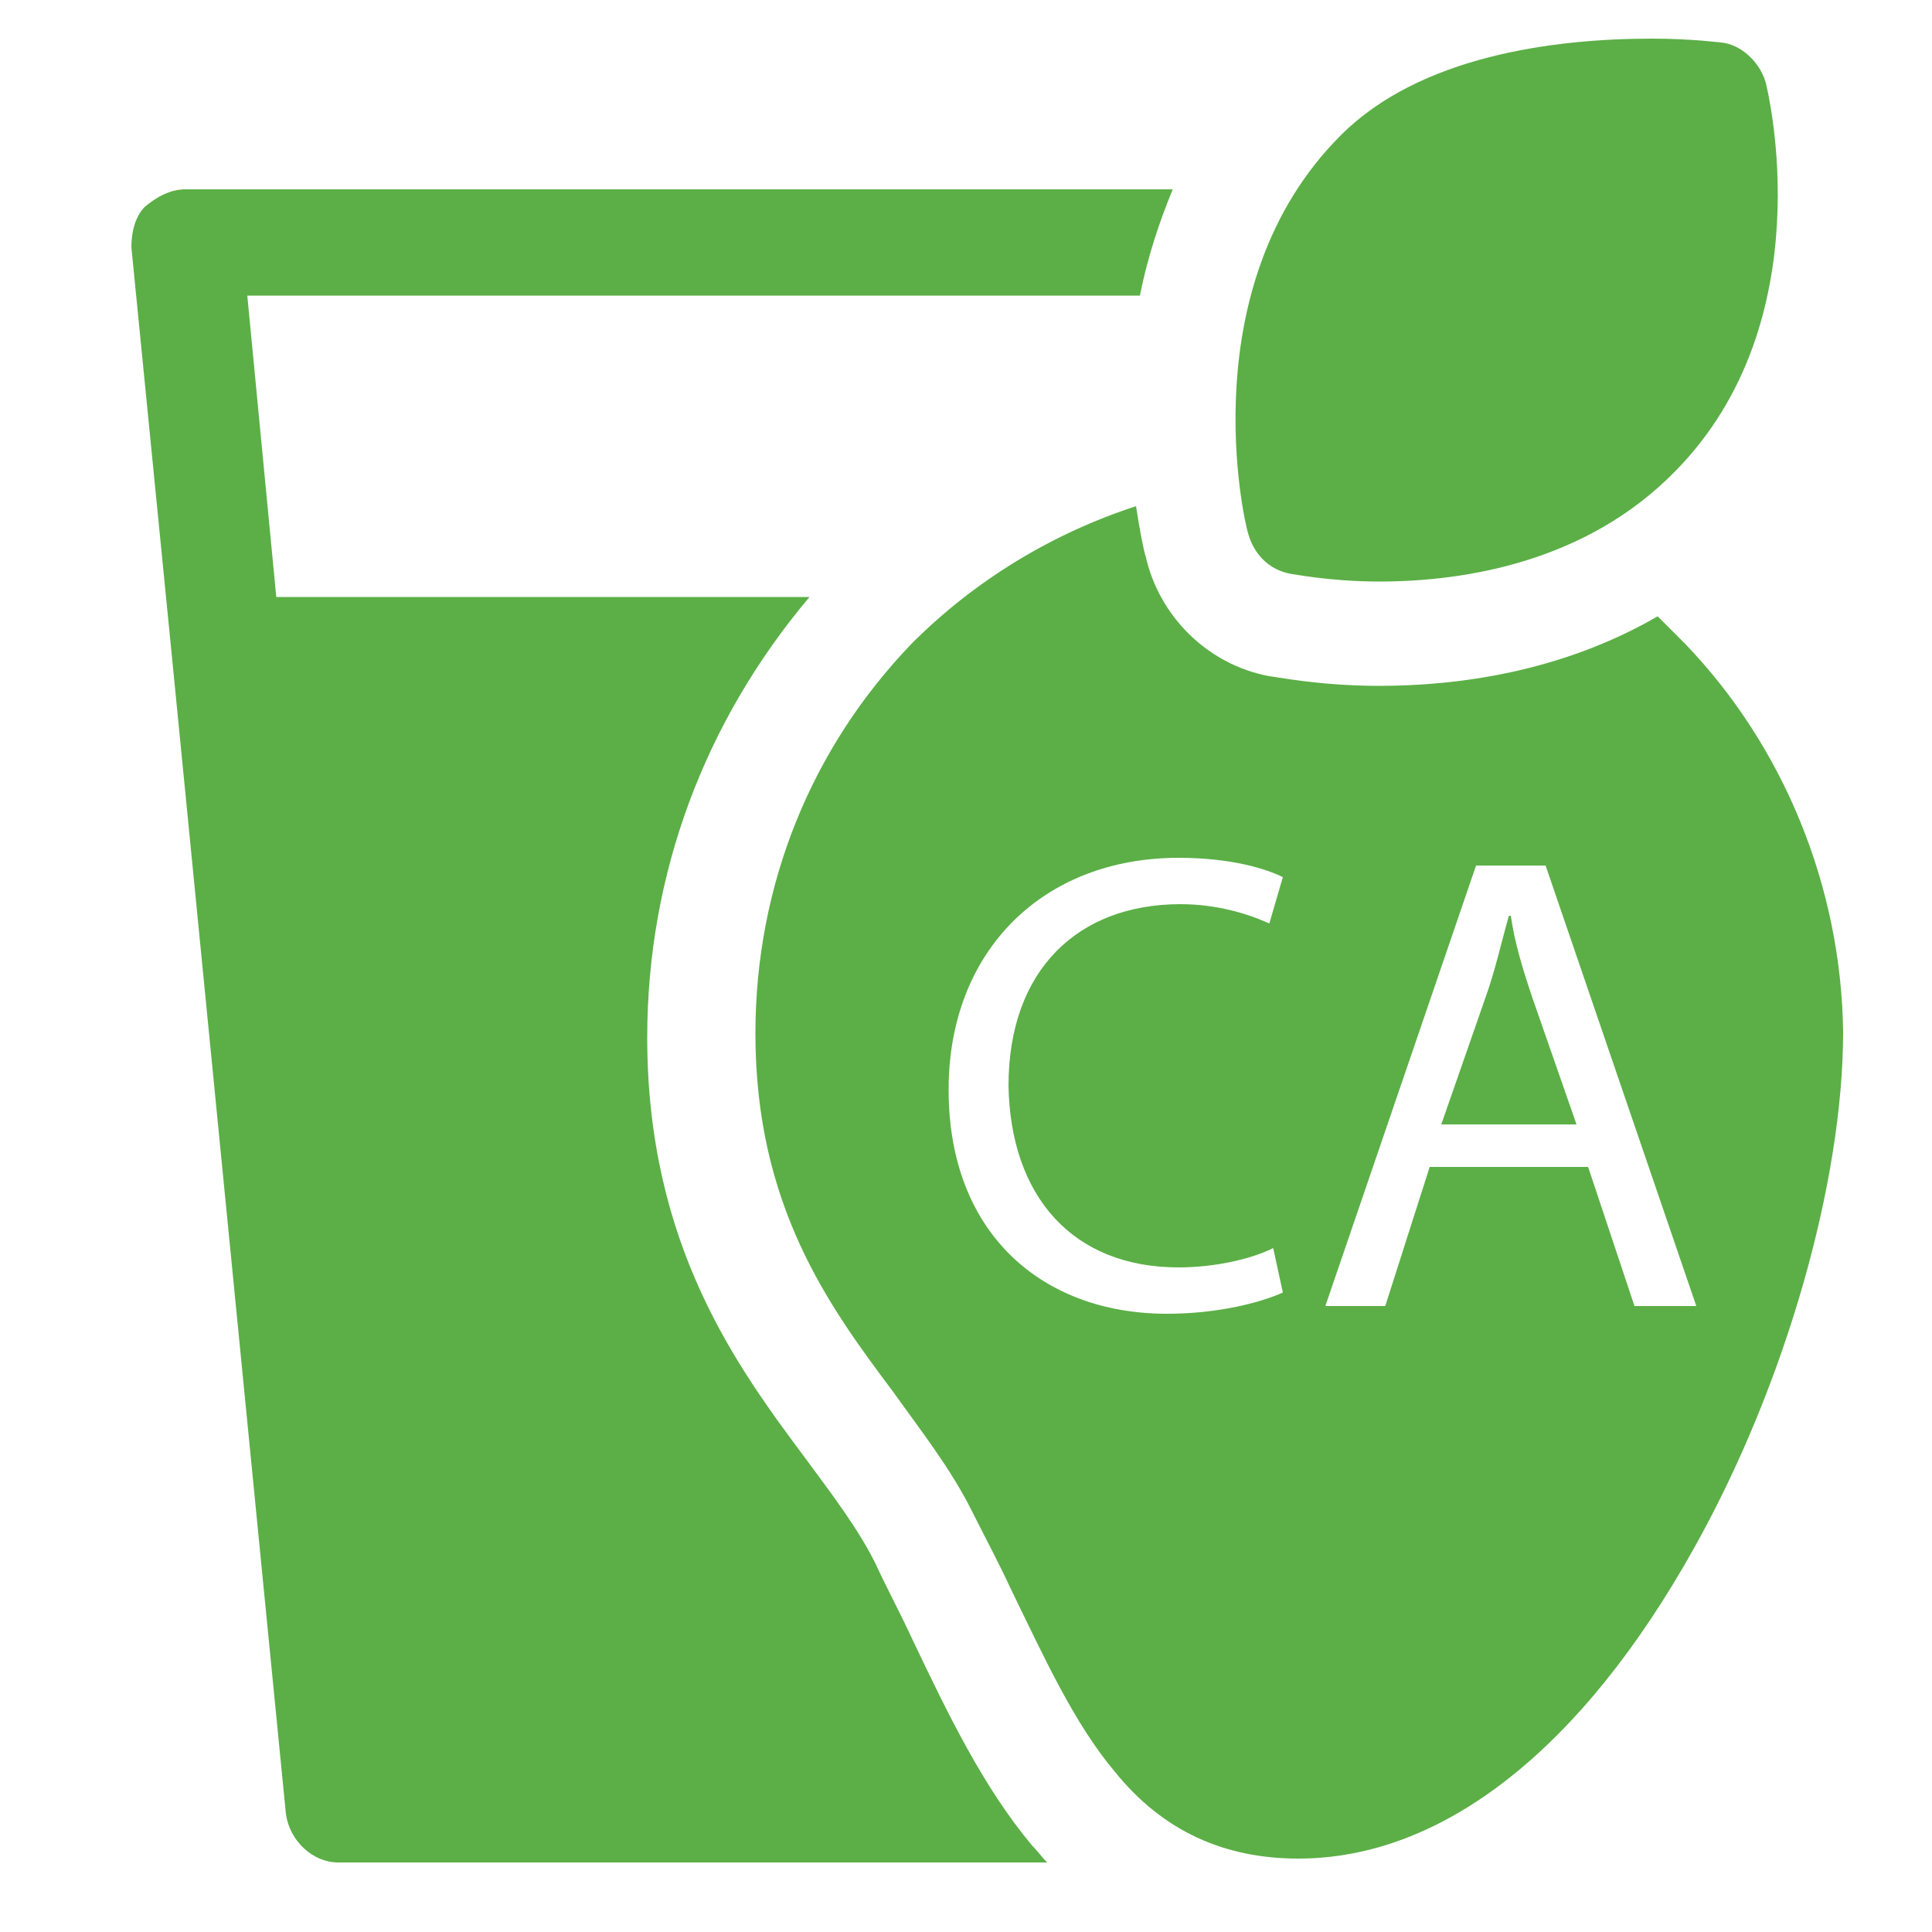 <?xml version="1.0" encoding="utf-8"?>
<!-- Generator: Adobe Illustrator 21.1.0, SVG Export Plug-In . SVG Version: 6.00 Build 0)  -->
<svg version="1.1" id="Layer_1" xmlns="http://www.w3.org/2000/svg" xmlns:xlink="http://www.w3.org/1999/xlink" x="0px" y="0px"
	 viewBox="0 0 100 100" style="enable-background:new 0 0 100 100;" xml:space="preserve">
<style type="text/css">
	.st0{display:none;}
	.st1{display:inline;}
	.st2{fill:#FFFFFF;}
	.st3{fill:#FFFFFF;stroke:#FFFFFF;stroke-width:2.033;stroke-miterlimit:10;}
	.st4{fill:#FFFFFF;stroke:#FFFFFF;stroke-width:2.043;stroke-miterlimit:10;}
	.st5{fill:#5BAF46;}
</style>
<g id="Capa_1" class="st0">
	<g class="st1">
		<g id="Capa_1_1_">
			<g>
				<path class="st2" d="M71.5,23.4C71.5,11.6,61.9,2,50.1,2h-0.2c-11.8,0-21.4,9.6-21.4,21.4v54c0,11.8,9.6,21.4,21.4,21.4h0.2
					c11.8,0,21.4-9.6,21.4-21.4V23.4z M38.9,23.4c0-6.1,5-11,11.1-11h0.1c1.4,0,2.6,1.2,2.6,2.6s-1.2,2.6-2.6,2.6H50
					c-3.2,0-5.9,2.6-5.9,5.8v13.8c0,1.4-1.2,2.6-2.6,2.6c-1.4,0-2.6-1.2-2.6-2.6V23.4L38.9,23.4z M50.2,93.7H50
					c-9,0-16.3-7.3-16.3-16.2V53.2h32.6v24.2C66.3,86.4,59.1,93.7,50.2,93.7z"/>
			</g>
		</g>
		<g id="Layer_3">
			<g>
				<g>
					<path class="st2" d="M57.7,61.2c0,0.6,0.2,1,0.6,1.2C58.1,62,57.9,61.6,57.7,61.2z M53.7,71.5L53.7,71.5c3.1-1.2,5-3.8,5-6.6
						c0-0.2,0-0.4,0-0.6c0-0.4-0.1-0.8-0.2-1.2c-0.9-0.2-1.5-1-1.5-2.1c0-0.2,0-0.4,0-0.6c-0.3-0.3-0.5-0.5-0.8-0.8
						s-0.7-0.5-1.1-0.7c-1.7-1-3.9-1.4-7.1-1.4c-2.7,0-5.3,0.3-7,0.6v29.1c1.3,0.2,3.3,0.3,5.9,0.3c4.8,0,8.2-0.8,10.3-2.8
						c1.5-1.4,2.5-3.4,2.5-5.9C59.8,74.5,56.5,72.2,53.7,71.5z M44.9,60.7c0.6-0.1,1.6-0.3,3.4-0.3c3.9,0,6.5,1.4,6.5,4.8
						c0,2.8-2.4,5-6.4,5h-3.5V60.7z M48.1,84.6c-1.3,0-2.4,0-3.2-0.2V73.1H48c4.2,0,7.7,1.7,7.7,5.7C55.7,83.1,52,84.6,48.1,84.6z"
						/>
				</g>
				<g>
					<path class="st2" d="M58.8,56.4c-1.7,0-3.1,1-3.7,2.5c-0.2,0.5-0.3,1-0.3,1.5c0,2.1,1.7,3.9,3.8,3.9c0,0,0.1,0,0.2,0
						c2.2,0,4-1.8,4-4C62.8,58.2,61,56.4,58.8,56.4z M58.8,63.1c-0.1,0-0.2,0-0.3,0c-0.9-0.2-1.5-1-1.5-2.1c0-0.2,0-0.4,0-0.6
						c0.1-0.8,0.4-1.3,0.8-1.8c0.4-0.4,1-0.7,1.6-0.8c0.2,0,0.4,0,0.5,0v0.5c-0.1,0-0.3,0-0.5,0c-1.1,0.2-1.7,1-1.8,1.8l0,0
						c0.2-0.3,0.7-0.6,1.2-0.6c0.9,0,1.5,0.6,1.5,1.7C60.5,62.3,59.8,63.1,58.8,63.1z M58.7,60.2c-0.4,0-0.8,0.3-1,0.6
						c0,0.1-0.1,0.2-0.1,0.3v0.1c0,0.6,0.2,1,0.6,1.2c0.1,0.1,0.3,0.1,0.5,0.1c0.6,0,1-0.5,1-1.2C59.8,60.6,59.4,60.2,58.7,60.2z"/>
				</g>
			</g>
		</g>
	</g>
</g>
<g id="Capa_3" class="st0">
	<g id="Capa_1_2_" class="st1">
		<g>
			<path class="st2" d="M71.5,23.4C71.5,11.6,62,2,50.3,2h-0.2c-11.7,0-21.2,9.6-21.2,21.4v54c0,11.8,9.5,21.4,21.2,21.4h0.2
				c11.7,0,21.2-9.6,21.2-21.4V23.4z M39.2,23.4c0-6.1,5-11,11-11h0.1c1.4,0,2.6,1.2,2.6,2.6s-1.1,2.6-2.6,2.6h-0.1
				c-3.2,0-5.9,2.6-5.9,5.8v13.8c0,1.4-1.1,2.6-2.6,2.6c-1.4,0-2.6-1.2-2.6-2.6L39.2,23.4L39.2,23.4z M50.4,93.7h-0.2
				c-8.9,0-16.2-7.3-16.2-16.2V53.2h32.3v24.2C66.4,86.4,59.3,93.7,50.4,93.7z"/>
		</g>
	</g>
	<g id="Layer_5" class="st1">
		<g>
			<path class="st3" d="M45.5,75.4l-2.7,8.3h-3.5l8.9-26.5h4.1l8.9,26.5h-3.6l-2.8-8.3H45.5z M54.1,72.7l-2.6-7.6
				c-0.6-1.7-1-3.3-1.3-4.8h-0.1c-0.4,1.6-0.8,3.2-1.3,4.8l-2.6,7.7L54.1,72.7L54.1,72.7z"/>
		</g>
	</g>
</g>
<g id="Capa_4" class="st0">
	<g id="Capa_1_3_" class="st1">
		<g>
			<path class="st2" d="M71.5,23.4C71.5,11.6,61.9,2,50.1,2h-0.2c-11.8,0-21.4,9.6-21.4,21.4v54c0,11.8,9.6,21.4,21.4,21.4h0.2
				c11.8,0,21.4-9.6,21.4-21.4V23.4z M38.9,23.4c0-6.1,5-11,11.1-11h0.1c1.4,0,2.6,1.2,2.6,2.6s-1.2,2.6-2.6,2.6H50
				c-3.2,0-5.9,2.6-5.9,5.8v13.8c0,1.4-1.2,2.6-2.6,2.6c-1.4,0-2.6-1.2-2.6-2.6V23.4L38.9,23.4z M50.2,93.7H50
				c-9,0-16.3-7.3-16.3-16.2V53.2h32.6v24.2C66.3,86.4,59.1,93.7,50.2,93.7z"/>
		</g>
	</g>
	<g id="Layer_2" class="st1">
		<g>
			<path class="st4" d="M58.6,84c-1.2,0.6-3.7,1.2-6.8,1.2c-7.3,0-12.8-4.6-12.8-13.1c0-8.1,5.5-13.5,13.5-13.5
				c3.2,0,5.2,0.7,6.1,1.2l-0.8,2.7c-1.3-0.6-3.1-1.1-5.2-1.1c-6.1,0-10.1,3.9-10.1,10.7c0,6.3,3.6,10.4,9.9,10.4
				c2,0,4.1-0.4,5.4-1.1L58.6,84z"/>
		</g>
	</g>
	<g id="Capa_1_4_" class="st1">
		<g>
			<path class="st2" d="M71.5,23.4C71.5,11.6,61.9,2,50.1,2h-0.2c-11.8,0-21.4,9.6-21.4,21.4v54c0,11.8,9.6,21.4,21.4,21.4h0.2
				c11.8,0,21.4-9.6,21.4-21.4V23.4z M38.9,23.4c0-6.1,5-11,11.1-11h0.1c1.4,0,2.6,1.2,2.6,2.6s-1.2,2.6-2.6,2.6H50
				c-3.2,0-5.9,2.6-5.9,5.8v13.8c0,1.4-1.2,2.6-2.6,2.6c-1.4,0-2.6-1.2-2.6-2.6V23.4L38.9,23.4z M50.2,93.7H50
				c-9,0-16.3-7.3-16.3-16.2V53.2h32.6v24.2C66.3,86.4,59.1,93.7,50.2,93.7z"/>
		</g>
	</g>
	<g id="Layer_4" class="st1">
		<g>
			<path class="st4" d="M41.4,58h3.3v12.2h0.1c0.7-1,1.4-1.9,2-2.7l7.8-9.5h4.1l-9.2,10.8l9.9,14.6h-3.9L47,70.8l-2.4,2.8v9.7h-3.3
				L41.4,58L41.4,58z"/>
		</g>
	</g>
	<g id="Layer_10" class="st1">
		<g>
			<path class="st2" d="M50,0C22.4,0,0,22.4,0,50s22.4,50,50,50s50-22.4,50-50S77.6,0,50,0z M76.2,43.6c-7.9,14.5-15.1,3.3-19,23.6
				c-3.2,16.8-24.6,13.1-31,5c-5.5-7-8.6-23.7,6.2-28.6c10.4-3.5,12-1.3,14.1-7.3c1.6-4.6,3.3-12.6,11.5-14.9
				C69.1,18.3,84.1,29.2,76.2,43.6z"/>
		</g>
	</g>
</g>
<g id="Capa_5" class="st0">
	<g class="st1">
		<g>
			<path class="st2" d="M72.3,7.7c-9.9,0-18.6,5.6-23,13.9c-4.5-8.3-13.1-13.9-23-13.9c-9.5,0-18.1,5.7-22.7,14.1
				c-5.4,10-3.6,21,0.8,31c0,0,0,0,0,0.1h21.5l4.9-9.1c1-1.8,3.6-1.8,4.6,0l9.1,16.5l14-30c1-2.2,4.1-2,4.9,0.2l8,22.4h22.9
				c0,0,0,0,0-0.1c4.3-10,6.2-21,0.8-31C90.5,13.3,81.8,7.7,72.3,7.7z"/>
			<path class="st2" d="M65.1,59.1l-4.9-13.7l-13,27.8c-0.9,2-3.6,2.1-4.7,0.2l-9.4-17.2l-1.8,3.3c-0.5,0.8-1.3,1.4-2.3,1.4H9.1
				c10.9,15.2,32,30.9,38.4,35.4c1.1,0.8,2.5,0.8,3.6,0c6.3-4.5,27.5-20.2,38.4-35.4H67.6C66.5,60.9,65.5,60.2,65.1,59.1z"/>
		</g>
	</g>
	<g transform="matrix(1.25 0 0 -1.25 0 45)" class="st1">
		<g>
			<g>
				<path class="st2" d="M28.3-12.7c0,0-1.6,8.1,0.7,24.1c3.1-1,6.2-1.9,7.2-1.9c2.2,0,8.9,2.2,8.9,4.4s-2.2,4.4-2.2,4.4l4.4,2.2
					c2.2,2.2,0,15.5-8.9,15.5c-15.5,0-21.2-15.5-21.2-15.5l0,0l0,0c0,0-13.3-24.3-13.3-44.3c0.1,0-2.2-11.1,0-13.3
					C6.2-39.3,15-39.3,15-39.3c22.1-8.8,63.3-2.2,63.3,17.7C78.3,7.2,34.9,0.6,28.3-12.7z M64.8-20.2c-2.8-7-7.1-11.6-12.9-13.8
					c-2.7-1-5.4-1.4-8-1.4c-7,0-12.8,2.8-13.2,3c-1.1,0.5-1.5,1.9-1,3s1.9,1.5,3,1c0.1,0,9.4-4.6,17.6-1.4c4.5,1.7,8,5.5,10.3,11.3
					c0.5,1.1,1.8,1.7,2.9,1.2C64.7-17.7,65.3-19,64.8-20.2z"/>
			</g>
		</g>
	</g>
	<g class="st1">
		<g>
			<path d="M67.4,4.6c-0.6-0.2-1.1-0.4-1.7-0.6L67.4,4.6z"/>
		</g>
		<path class="st2" d="M16.4,65.6c0.3,7.1,1.5,14.5,3.4,21.5C8.9,78.3,2,64.8,2,49.8c0-18,9.9-33.7,24.5-42
			c1,10.1-0.3,18.7-3.8,25.4C18.1,42.2,15.9,53.5,16.4,65.6z"/>
		<path class="st2" d="M74,34c-4.6-8.9-4.7-19.7-3.8-28.2c-0.9-0.4-1.8-0.8-2.7-1.1c-0.6-0.2-1.1-0.4-1.7-0.6
			c-4.9-1.6-10.1-2.5-15.5-2.5c-8,0-15.5,1.9-22.1,5.3c0.1,0.8,0.1,1.6,0.2,2.3h11.2c0.5,0,0.9,0.4,0.9,0.9S40.1,11,39.6,11H28.5
			c0.4,9-1,16.8-4.2,23.1c-0.4,0.9-0.9,1.7-1.2,2.6c9.6,7.2,21.3,9.5,34.8,6.8c9-1.8,15.9-5.4,17.6-6.3C75,36,74.5,35,74,34z
			 M44.1,42.6L44.1,42.6c-7.1-0.5-13.5-2.5-19.2-6.1c-0.4-0.3-0.5-0.8-0.3-1.2c0.3-0.4,0.8-0.5,1.2-0.3c5.4,3.4,11.6,5.4,18.3,5.9
			c0.5,0,0.8,0.4,0.8,0.9C44.9,42.3,44.6,42.6,44.1,42.6z M50,35.5c0,0.5-0.4,0.9-0.9,0.9s-0.9-0.4-0.9-0.9v-4.2
			c0-0.5,0.4-0.9,0.9-0.9s0.9,0.4,0.9,0.9V35.5z"/>
		<path class="st2" d="M47.3,46.2c3.5,0,7.2-0.4,11-1.1c9-1.8,15.8-5.3,17.8-6.4c0.5,1.3,1,2.6,1.4,3.9c-10.2,2-16.6,6.4-20.2,9.7
			c-3.1,2.9-4.7,5.5-5.2,6.6h-6.2c-0.6-0.9-2.5-3.2-5.7-6c-3.7-3.1-10-7.3-19.3-10c0.5-1.6,1-3.1,1.6-4.7c5.3,4,11.4,6.5,18,7.5
			C42.6,46,44.9,46.2,47.3,46.2z"/>
		<path class="st2" d="M77.9,44.3c-9.9,1.9-16,6.1-19.4,9.2c-3.3,3.1-4.8,5.9-5.1,6.5c-0.2,1.7-1.6,17.7-0.1,36.4
			c0,0.5-0.3,0.9-0.8,0.9c0,0,0,0-0.1,0c-0.4,0-0.8-0.3-0.9-0.8c-1.4-17.2-0.3-32.1,0-36h-5.3c0.3,3.8,1.4,18.7,0,36
			c0,0.5-0.4,0.8-0.9,0.8c0,0,0,0-0.1,0c-0.5,0-0.8-0.5-0.8-0.9c1.5-18.4,0.1-34.1-0.1-36.3C43.5,59,36.5,49.4,20,44.5
			c-3.4,12.8-2.5,26.7,0.3,38.4h5.9c0.5,0,0.9,0.4,0.9,0.9s-0.4,0.9-0.9,0.9h-5.5c0.3,1.3,0.7,2.5,1.1,3.8h7.7
			c0.5,0,0.9,0.4,0.9,0.9s-0.4,0.9-0.9,0.9H24c7.6,4.9,16.6,7.8,26.2,7.8c9.3,0,18-2.6,25.3-7.2C79.9,77.6,82.3,60.1,77.9,44.3z
			 M76.5,63.8L76.5,63.8c-0.5,0-0.9-0.4-0.9-0.9c0-4-0.3-8-0.8-11.7c-0.1-0.5,0.3-0.9,0.7-1c0.5-0.1,0.9,0.3,1,0.7
			c0.6,3.8,0.9,7.9,0.9,12C77.4,63.4,77,63.8,76.5,63.8z"/>
		<path class="st2" d="M98.5,49.8c0,16.4-8.1,30.8-20.6,39.6c2.4-7.6,3.8-15.8,4.1-23.7c0.5-12.2-1.8-23.4-6.4-32.5
			c-4.3-8.3-4.5-18.5-3.7-26.6C87.6,14.5,98.5,30.9,98.5,49.8z"/>
	</g>
	<g class="st1">
		<g>
			<path class="st2" d="M55,55.7c-0.2-0.2-0.5-0.3-1-0.3c-1.2,0-2.9,0.7-4.2,1.8c-1.5,1.2-2.3,2.6-2.3,3.4c0,0.3,0.1,0.4,0.1,0.5
				c0.2,0.2,0.5,0.2,1,0.2c1.2,0,2.9-0.7,4.2-1.8c1.5-1.2,2.3-2.6,2.3-3.4C55.1,55.9,55,55.8,55,55.7z M42.1,57.2
				c-1.4-1.1-3-1.8-4.2-1.8c-0.4,0-0.8,0.1-0.9,0.2c0,0-0.1,0.1-0.1,0.5c0,0.8,0.8,2.1,2.3,3.4c1.4,1.1,3,1.8,4.2,1.8
				c0.4,0,0.8-0.1,1-0.3c0,0,0.1-0.1,0.1-0.5C44.4,59.8,43.7,58.5,42.1,57.2z M55,55.7c-0.2-0.2-0.5-0.3-1-0.3
				c-1.2,0-2.9,0.7-4.2,1.8c-1.5,1.2-2.3,2.6-2.3,3.4c0,0.3,0.1,0.4,0.1,0.5c0.2,0.2,0.5,0.2,1,0.2c1.2,0,2.9-0.7,4.2-1.8
				c1.5-1.2,2.3-2.6,2.3-3.4C55.1,55.9,55,55.8,55,55.7z M42.1,57.2c-1.4-1.1-3-1.8-4.2-1.8c-0.4,0-0.8,0.1-0.9,0.2
				c0,0-0.1,0.1-0.1,0.5c0,0.8,0.8,2.1,2.3,3.4c1.4,1.1,3,1.8,4.2,1.8c0.4,0,0.8-0.1,1-0.3c0,0,0.1-0.1,0.1-0.5
				C44.4,59.8,43.7,58.5,42.1,57.2z M96.1,85.9H90c4.7-3,7.9-8.3,7.9-14.3c0-0.8-0.7-1.5-1.5-1.5H65.8c-0.1,0-0.2,0.1-0.3,0.1V38.8
				c0-2.9-1.4-5.3-3.5-7c2.1-0.9,3.5-2.9,3.5-5.2c0-3.1-2.6-5.7-5.7-5.7H32.1c-2.6,0-4.7,1.8-5.4,4.1c-0.1-0.7-0.4-1.4-0.9-1.9
				c-1.9-1.8-6-1.2-9.2,1.3c-0.1,0.1-0.3,0.3-0.4,0.4v-1.5c0-0.8-0.7-1.5-1.5-1.5s-1.5,0.7-1.5,1.5v1.5c-0.1-0.1-0.3-0.3-0.4-0.4
				c-3.2-2.5-7.3-3.1-9.2-1.3c-0.7,0.7-1.1,1.7-1.1,2.8c0.1,1.9,1.4,4,3.4,5.6c1.9,1.5,4.2,2.4,6.1,2.4c0.4,0,0.7-0.1,1.1-0.2v3.4
				c-0.1-0.1-0.3-0.3-0.4-0.4c-3.1-2.5-7.3-3.1-9.2-1.3c-0.7,0.7-1.1,1.7-1.1,2.8c0.1,1.9,1.4,4,3.4,5.6c1.9,1.5,4.2,2.4,6.1,2.4
				c0.4,0,0.7-0.1,1.1-0.2v3.4c-0.1-0.1-0.3-0.3-0.4-0.4c-3.1-2.5-7.3-3.2-9.2-1.3c-0.7,0.7-1.1,1.7-1.1,2.8c0.1,1.9,1.4,4,3.4,5.6
				c1.9,1.5,4.2,2.4,6.1,2.4c0.4,0,0.7-0.1,1.1-0.2v3.4c-0.1-0.1-0.3-0.3-0.4-0.4c-3.1-2.5-7.3-3.1-9.2-1.3
				c-0.7,0.7-1.1,1.7-1.1,2.8c0.1,1.9,1.4,4,3.4,5.6c1.9,1.5,4.2,2.4,6.1,2.4c0.4,0,0.7-0.1,1.1-0.2v15.2H8.3
				c-0.8,0-1.5,0.7-1.5,1.5s0.7,1.5,1.5,1.5h87.8c0.8,0,1.5-0.7,1.5-1.5C97.6,86.5,97,85.9,96.1,85.9z M16.2,46
				c0.4,0.1,0.7,0.2,1.1,0.2c1.9,0,4.2-0.9,6.1-2.4c1.4-1.1,2.4-2.5,3-3.8v8.6c-0.2-0.3-0.3-0.7-0.6-0.9c-1.9-1.8-6-1.2-9.2,1.3
				c-0.1,0.1-0.3,0.3-0.4,0.4C16.2,49.4,16.2,46,16.2,46z M26.4,52.3V61c-0.2-0.3-0.3-0.7-0.6-0.9c-1.9-1.8-6-1.2-9.2,1.3
				c-0.1,0.1-0.3,0.3-0.4,0.4v-3.4c0.4,0.1,0.7,0.2,1.1,0.2c1.9,0,4.2-0.9,6.1-2.4C24.8,55,25.8,53.7,26.4,52.3z M16.2,85.9V70.7
				c0.4,0.1,0.7,0.2,1.1,0.2c1.9,0,4.2-0.9,6.1-2.4c1.4-1.1,2.4-2.5,3-3.8v14.8c0,2.5,1,4.8,2.7,6.4C29.1,85.9,16.2,85.9,16.2,85.9z
				 M26.7,37.2c-0.1-0.7-0.4-1.3-0.9-1.8c-1.9-1.8-6-1.2-9.2,1.3c-0.1,0.1-0.3,0.3-0.4,0.4v-3.4c0.4,0.1,0.7,0.2,1.1,0.2
				c1.9,0,4.2-0.9,6.1-2.4c1.5-1.2,2.6-2.7,3.1-4.1c0.3,2,1.5,3.7,3.3,4.5C28.2,33.1,27.1,35,26.7,37.2z M60.8,72.9h-30v-3h13.6
				v-5.7c-0.4,0.1-0.7,0.2-1.1,0.2c-1.9,0-4.2-0.9-6.1-2.4c-2.1-1.6-3.4-3.7-3.4-5.6c-0.1-1.1,0.3-2.1,1.1-2.8
				c1.9-1.8,6-1.2,9.2,1.3c0.1,0.1,0.3,0.3,0.4,0.4v-1.5c0-0.8,0.7-1.5,1.5-1.5s1.5,0.7,1.5,1.5v1.5c0.1-0.1,0.3-0.3,0.4-0.4
				c3.1-2.5,7.3-3.2,9.2-1.3c0.7,0.7,1.1,1.7,1.1,2.8c-0.1,1.9-1.4,4-3.4,5.6c-1.9,1.5-4.2,2.4-6.1,2.4c-0.4,0-0.7-0.1-1.1-0.2v5.7
				H61v3H60.8z M60.8,48h-30v-3h30V48z M62.7,85.9c1.7-1.6,2.7-3.9,2.7-6.4v-1.7c1.3,3.4,3.7,6.2,6.7,8.1H62.7z M48.6,61.3
				c1.2,0,2.9-0.7,4.2-1.8c1.5-1.2,2.3-2.6,2.3-3.4c0-0.3-0.1-0.4-0.1-0.5c-0.2-0.2-0.5-0.3-1-0.3c-1.2,0-2.9,0.7-4.2,1.8
				c-1.5,1.2-2.3,2.6-2.3,3.4c0,0.3,0.1,0.4,0.1,0.5C47.8,61.2,48.1,61.3,48.6,61.3z M42.1,57.2c-1.4-1.1-3-1.8-4.2-1.8
				c-0.4,0-0.8,0.1-0.9,0.2c0,0-0.1,0.1-0.1,0.5c0,0.8,0.8,2.1,2.3,3.4c1.4,1.1,3,1.8,4.2,1.8c0.4,0,0.8-0.1,1-0.3
				c0,0,0.1-0.1,0.1-0.5C44.4,59.8,43.7,58.5,42.1,57.2z M55,55.7c-0.2-0.2-0.5-0.3-1-0.3c-1.2,0-2.9,0.7-4.2,1.8
				c-1.5,1.2-2.3,2.6-2.3,3.4c0,0.3,0.1,0.4,0.1,0.5c0.2,0.2,0.5,0.2,1,0.2c1.2,0,2.9-0.7,4.2-1.8c1.5-1.2,2.3-2.6,2.3-3.4
				C55.1,55.9,55,55.8,55,55.7z M42.1,57.2c-1.4-1.1-3-1.8-4.2-1.8c-0.4,0-0.8,0.1-0.9,0.2c0,0-0.1,0.1-0.1,0.5
				c0,0.8,0.8,2.1,2.3,3.4c1.4,1.1,3,1.8,4.2,1.8c0.4,0,0.8-0.1,1-0.3c0,0,0.1-0.1,0.1-0.5C44.4,59.8,43.7,58.5,42.1,57.2z M55,55.7
				c-0.2-0.2-0.5-0.3-1-0.3c-1.2,0-2.9,0.7-4.2,1.8c-1.5,1.2-2.3,2.6-2.3,3.4c0,0.3,0.1,0.4,0.1,0.5c0.2,0.2,0.5,0.2,1,0.2
				c1.2,0,2.9-0.7,4.2-1.8c1.5-1.2,2.3-2.6,2.3-3.4C55.1,55.9,55,55.8,55,55.7z M42.1,57.2c-1.4-1.1-3-1.8-4.2-1.8
				c-0.4,0-0.8,0.1-0.9,0.2c0,0-0.1,0.1-0.1,0.5c0,0.8,0.8,2.1,2.3,3.4c1.4,1.1,3,1.8,4.2,1.8c0.4,0,0.8-0.1,1-0.3
				c0,0,0.1-0.1,0.1-0.5C44.4,59.8,43.7,58.5,42.1,57.2z"/>
			<path class="st2" d="M68.4,69h5.4c0.8,0,1.5-0.7,1.5-1.5S74.6,66,73.8,66h-5.4c-0.8,0-1.5,0.7-1.5,1.5C66.9,68.4,67.6,69,68.4,69
				z"/>
			<path class="st2" d="M78.4,66c-0.8,0-1.5,0.7-1.5,1.5s0.7,1.5,1.5,1.5h5.4c0.8,0,1.5-0.7,1.5-1.5S84.6,66,83.8,66H78.4z"/>
			<path class="st2" d="M86.8,67.5c0,0.8,0.7,1.5,1.5,1.5h5.4c0.8,0,1.5-0.7,1.5-1.5S94.5,66,93.7,66h-5.4
				C87.5,66,86.8,66.7,86.8,67.5z"/>
			<path class="st2" d="M73.4,64.6h5.4c0.8,0,1.5-0.7,1.5-1.5s-0.7-1.5-1.5-1.5h-5.4c-0.8,0-1.5,0.7-1.5,1.5
				C71.9,63.9,72.6,64.6,73.4,64.6z"/>
			<path class="st2" d="M81.8,63.1c0,0.8,0.7,1.5,1.5,1.5h5.4c0.8,0,1.5-0.7,1.5-1.5s-0.7-1.5-1.5-1.5h-5.4
				C82.5,61.6,81.8,62.3,81.8,63.1z"/>
			<path class="st2" d="M78.4,60.1h5.4c0.8,0,1.5-0.7,1.5-1.5s-0.7-1.5-1.5-1.5h-5.4c-0.8,0-1.5,0.7-1.5,1.5
				C76.9,59.4,77.6,60.1,78.4,60.1z"/>
		</g>
	</g>
</g>
<g id="Capa_6">
	<g>
		<g>
			<g>
				<path class="st5" d="M91.4,4.3c-0.3-1.1-1.3-2-2.3-2.1C89,2.2,87.6,2,85.5,2c-5.1,0-12,0.9-16.1,5c-7.8,7.8-5,20-4.8,20.6
					c0.3,1.1,1.1,1.9,2.2,2.1c0.1,0,2,0.4,4.6,0.4c4.4,0,10.7-1,15.3-5.7C94.4,16.6,91.5,4.7,91.4,4.3z"/>
			</g>
		</g>
		<g>
			<g>
				<path class="st5" d="M79.3,51.6l2.3,6.6h-7l2.3-6.6c0.5-1.4,0.8-2.8,1.2-4.2h0.1C78.4,48.8,78.8,50.1,79.3,51.6z"/>
				<path class="st5" d="M87.2,33.3c-0.5-0.5-1-1-1.4-1.4c-5,2.9-10.4,3.6-14.4,3.6c-3.2,0-5.5-0.5-5.7-0.5
					c-3.2-0.6-5.7-3.1-6.4-6.2c-0.1-0.3-0.3-1.3-0.5-2.6c-4.3,1.4-8.3,3.8-11.6,7.1c-5.2,5.4-8.1,12.5-8.1,20.2
					c0,8.9,3.8,14.1,7.1,18.5c1.5,2.1,3,4,4.1,6.2c0.7,1.4,1.4,2.7,2,4c1.8,3.7,3.3,7,5.4,9.5c2.5,3.1,5.7,4.5,9.5,4.5
					c7.5,0,14.7-5.7,20.5-16.1c4.7-8.4,7.7-18.9,7.7-26.7C95.3,46,92.4,38.7,87.2,33.3z M61,65.6c1.8,0,3.7-0.4,4.9-1l0.5,2.3
					c-1.1,0.5-3.3,1.1-6,1.1c-6.4,0-11.3-4.1-11.3-11.6c0-7.2,4.9-12,11.9-12c2.8,0,4.6,0.6,5.4,1l-0.7,2.4c-1.1-0.5-2.7-1-4.6-1
					c-5.3,0-8.9,3.4-8.9,9.4C52.3,61.9,55.5,65.6,61,65.6z M84.6,67.6l-2.4-7.2H74l-2.3,7.2h-3.1l7.8-22.8H80l7.8,22.8H84.6z"/>
			</g>
		</g>
		<g>
			<g>
				<path class="st5" d="M60.7,9.8H9.6c-0.8,0-1.5,0.4-2.1,0.9C7,11.2,6.8,12,6.8,12.8L8.9,34l0,0l5.9,59.9c0.2,1.4,1.4,2.5,2.7,2.5
					h36.7c-0.3-0.3-0.5-0.6-0.8-0.9c-2.5-3-4.3-6.7-6.2-10.7c-0.6-1.3-1.3-2.6-1.9-3.9c-0.9-1.8-2.2-3.5-3.6-5.4
					c-3.5-4.7-8.2-11-8.2-21.8c0-8.5,3-16.4,8.4-22.8H14.3l-1.5-15.6H59C59.4,13.3,60,11.5,60.7,9.8z"/>
			</g>
		</g>
	</g>
</g>
</svg>
